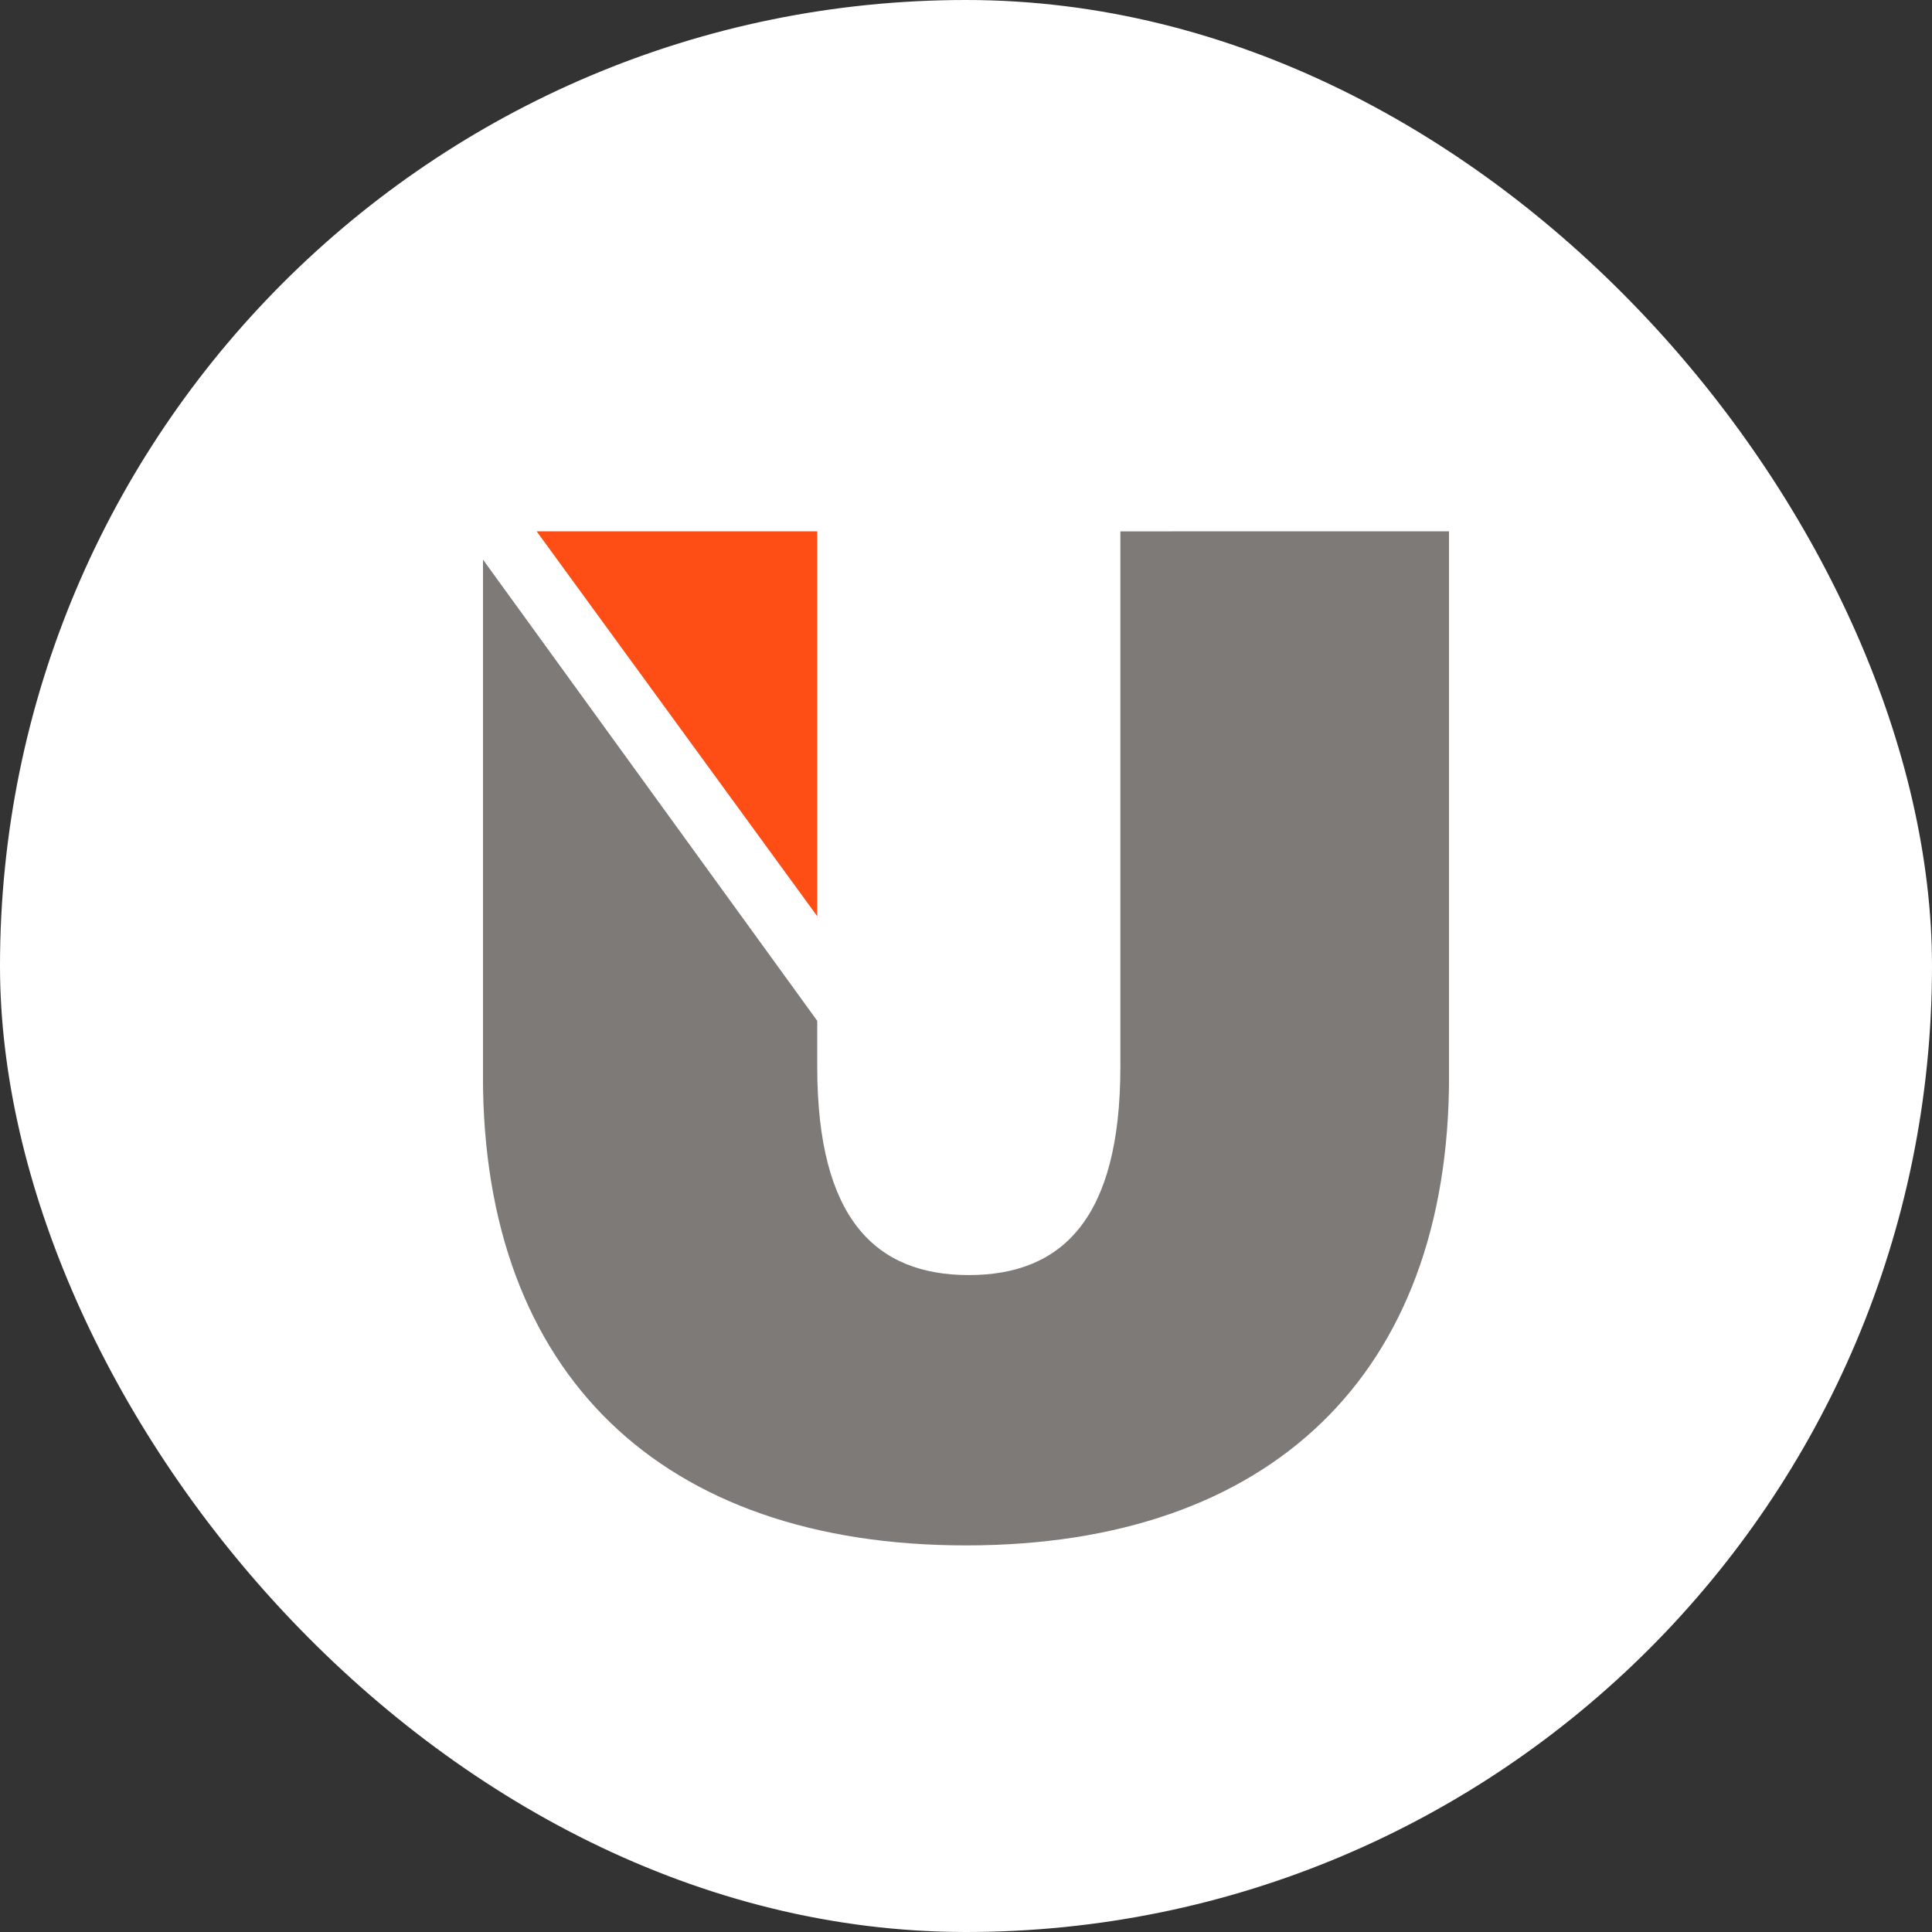 <svg width="40" height="40" viewBox="0 0 40 40" fill="none" xmlns="http://www.w3.org/2000/svg">
<rect x="0" y="0" width="40" height="40" fill="#333333" stroke="none"/>
<rect width="40" height="40" rx="20" fill="white"/>
<g clip-path="url(#clip0_1_303)">
<path d="M23.196 11.002V22.087C23.196 25.225 21.994 26.399 20.058 26.399C18.122 26.399 16.92 25.225 16.92 22.087V21.135L9.999 11.585V22.288C9.999 28.447 13.693 31.996 20 31.996C26.307 31.996 30.001 28.447 30.001 22.288V10.996L23.196 11.002Z" fill="#7E7A77"/>
<path d="M16.92 11H11.11L16.92 18.97V11Z" fill="#FE4E16"/>
</g>
<defs>
<clipPath id="clip0_1_303">
<rect width="20" height="21" fill="white" transform="translate(10 11)"/>
</clipPath>
</defs>
</svg>
